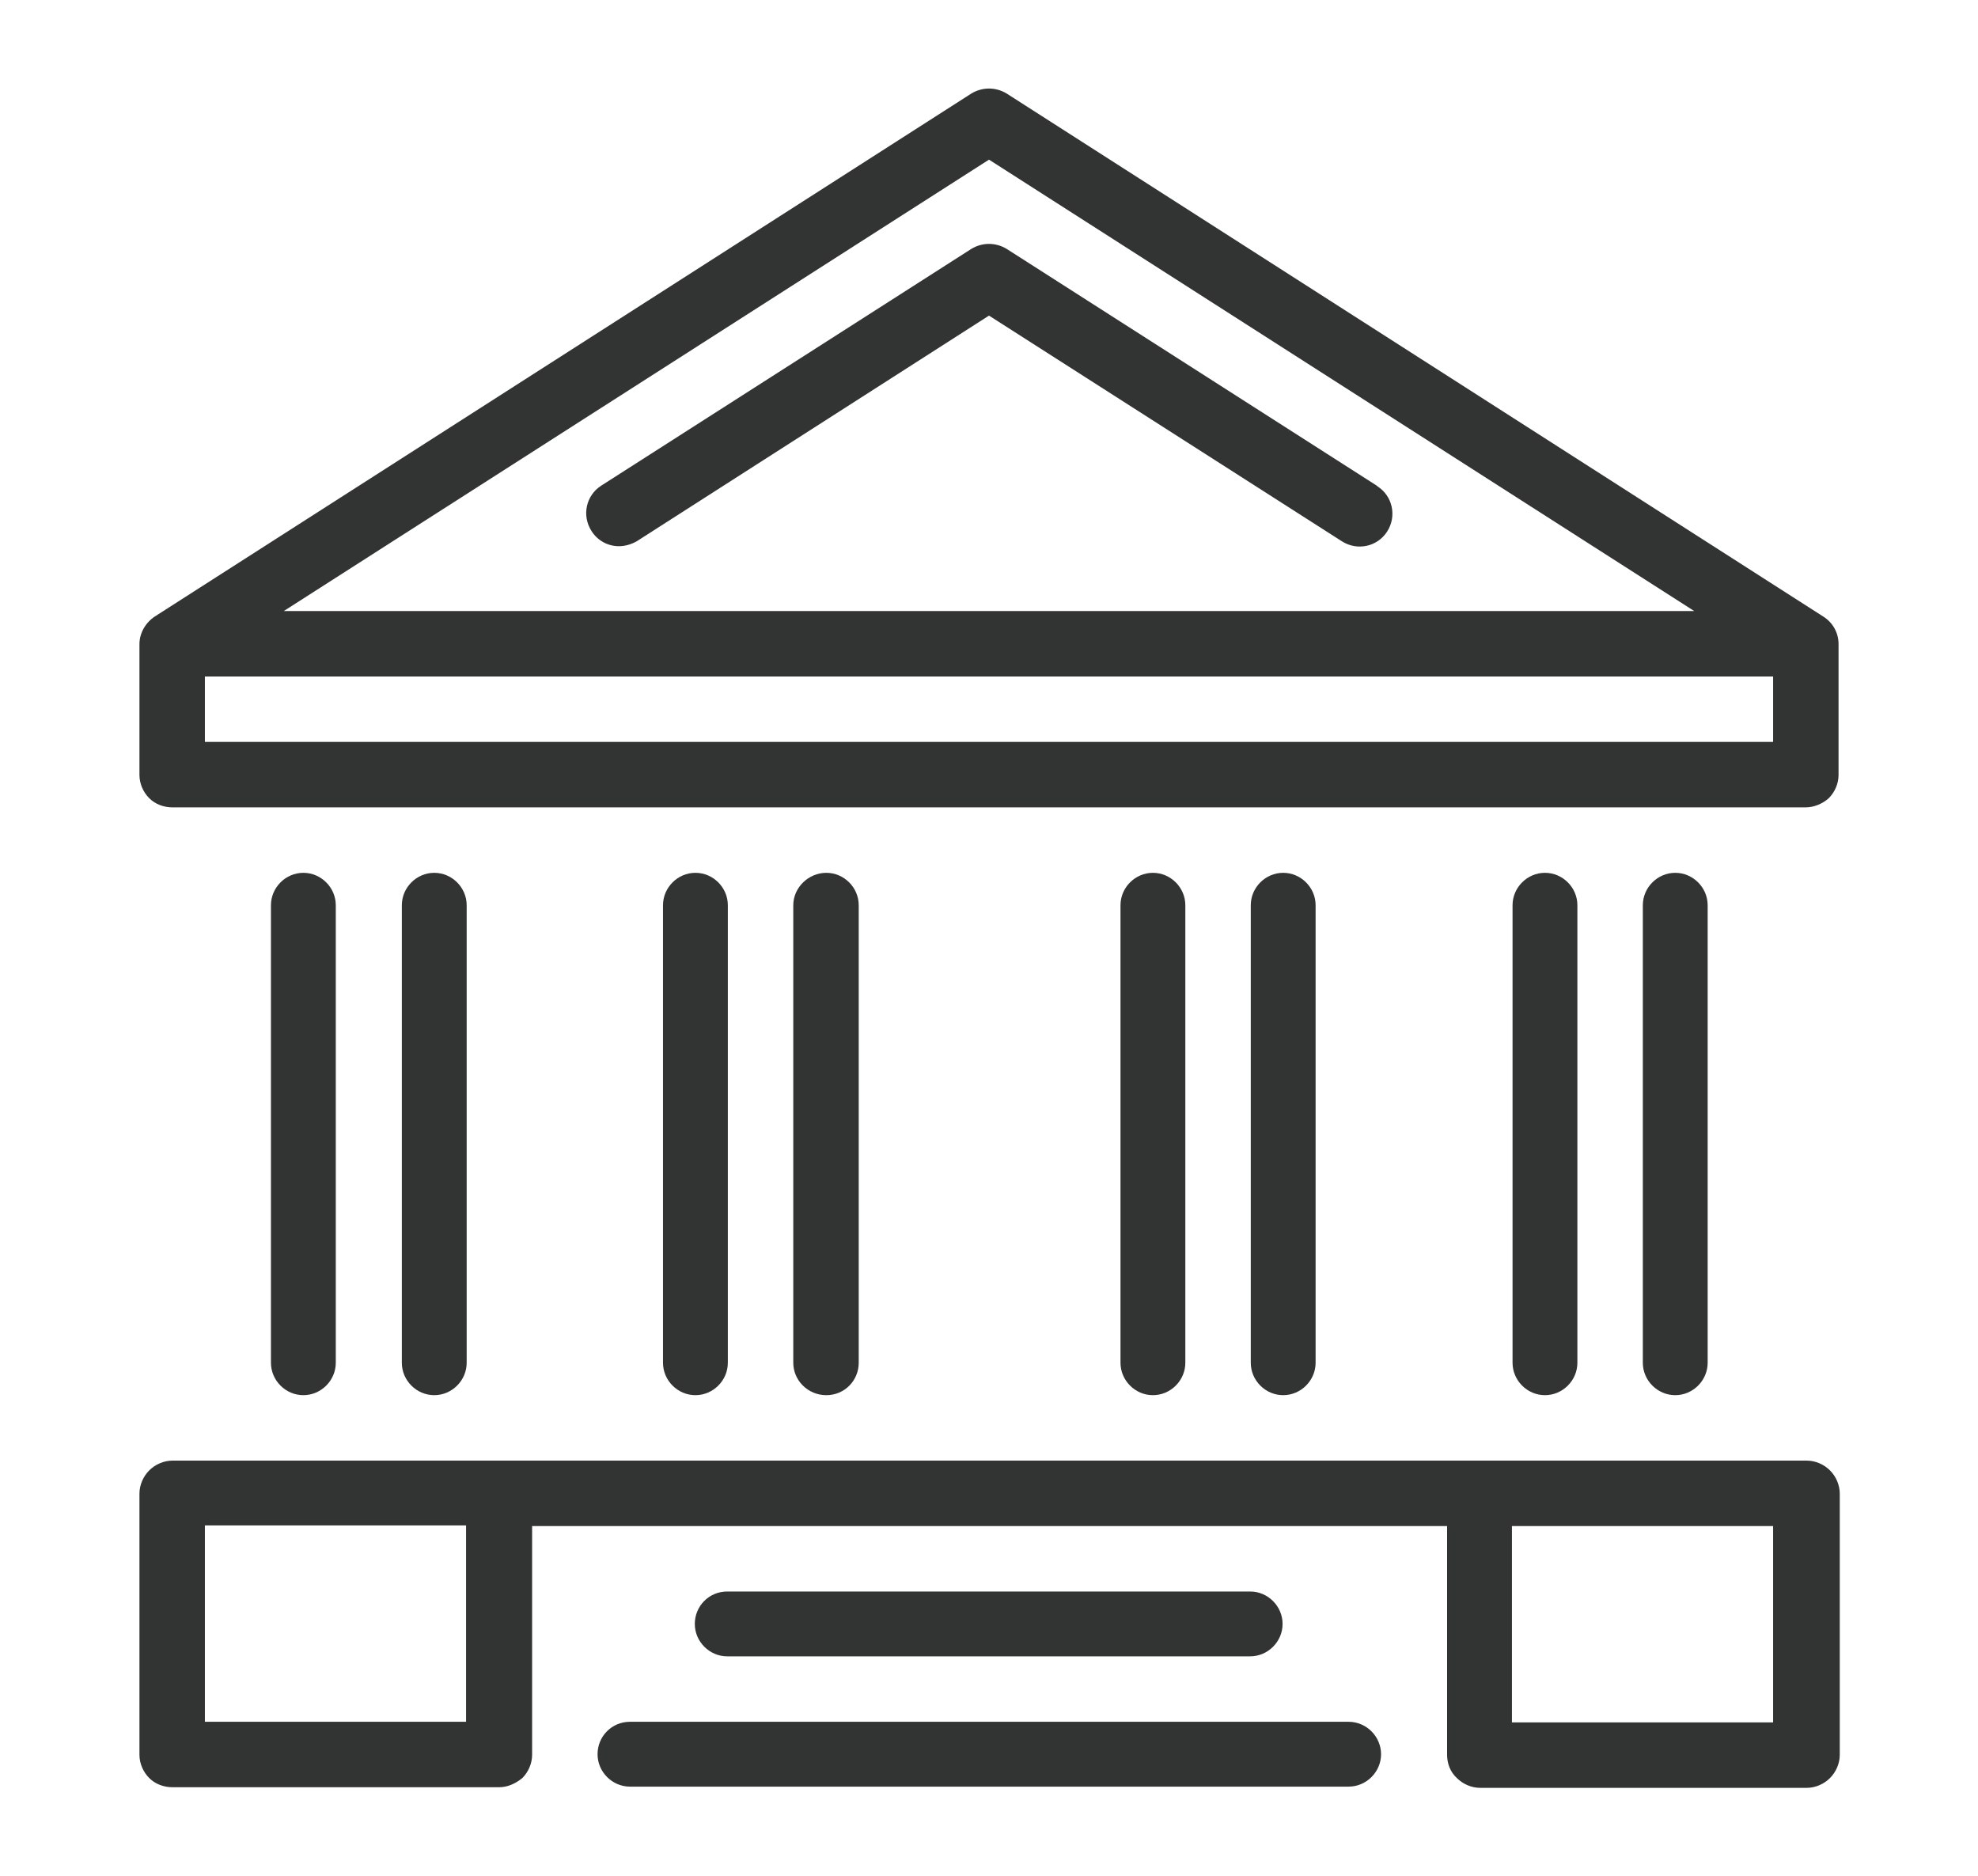 <?xml version="1.0" encoding="UTF-8"?>
<svg id="_レイヤー_1" data-name="レイヤー_1" xmlns="http://www.w3.org/2000/svg" version="1.1" viewBox="0 0 32.34 30.67">
  <!-- Generator: Adobe Illustrator 29.0.1, SVG Export Plug-In . SVG Version: 2.1.0 Build 192)  -->
  <defs>
    <style>
      .st0 {
        fill: #323333;
      }
    </style>
  </defs>
  <path class="st0" d="M22.51,7.94l-6.05-3.87c-.18-.11-.4-.11-.58,0l-6.05,3.87c-.25.16-.32.49-.16.74.1.16.27.25.45.25.1,0,.2-.03.29-.08l5.76-3.69,5.77,3.69c.25.16.58.09.74-.16.16-.25.09-.58-.16-.74M28.99,12.13H3.35v-1.07h25.64v1.07ZM16.17,2.61l11.53,7.38H4.64l11.53-7.38ZM29.81,10.08L16.46,1.53c-.18-.11-.4-.11-.58,0L2.53,10.08c-.15.1-.25.27-.25.45v2.14c0,.14.06.28.16.38.1.1.24.15.38.15h26.7c.14,0,.28-.06.38-.15.1-.1.16-.24.16-.38v-2.14c0-.18-.09-.35-.25-.45M19.38,22.28v-7.48c0-.29-.24-.53-.53-.53s-.53.24-.53.53v7.48c0,.29.24.53.53.53s.53-.24.53-.53M21.51,22.28v-7.48c0-.29-.24-.53-.53-.53s-.53.24-.53.53v7.48c0,.29.24.53.53.53s.53-.24.53-.53M25.79,22.28v-7.48c0-.29-.24-.53-.53-.53s-.53.24-.53.53v7.48c0,.29.24.53.53.53s.53-.24.53-.53M27.92,22.28v-7.48c0-.29-.24-.53-.53-.53s-.53.24-.53.53v7.48c0,.29.24.53.53.53s.53-.24.53-.53M14.04,22.28v-7.48c0-.29-.24-.53-.53-.53s-.54.24-.54.53v7.48c0,.29.24.53.54.53s.53-.24.53-.53M11.9,22.28v-7.48c0-.29-.24-.53-.53-.53s-.53.24-.53.53v7.48c0,.29.24.53.53.53s.53-.24.53-.53M7.63,22.28v-7.48c0-.29-.24-.53-.53-.53s-.53.24-.53.53v7.48c0,.29.24.53.53.53s.53-.24.53-.53M5.49,22.28v-7.48c0-.29-.24-.53-.53-.53s-.53.24-.53.53v7.48c0,.29.24.53.53.53s.53-.24.53-.53M20.44,27.08c.29,0,.53-.24.53-.53s-.24-.53-.53-.53h-8.55c-.3,0-.53.24-.53.53s.24.53.53.53h8.55ZM22.05,28.15h-11.75c-.3,0-.53.24-.53.53s.24.53.53.53h11.75c.29,0,.53-.24.53-.53s-.24-.53-.53-.53M24.72,24.95h4.27v3.21h-4.27v-3.21ZM7.63,28.15H3.35v-3.21h4.27v3.21ZM29.52,23.88H2.82c-.14,0-.28.06-.38.16s-.16.24-.16.38v4.27c0,.14.06.28.16.38.1.1.24.15.38.15h5.34c.14,0,.27-.06.38-.15.1-.1.16-.24.16-.38v-3.74h14.96v3.74c0,.14.05.28.16.38.1.1.24.16.38.16h5.34c.14,0,.28-.06.38-.16.1-.1.16-.24.16-.38v-4.27c0-.14-.06-.28-.16-.38-.1-.1-.24-.16-.38-.16"/>
</svg>